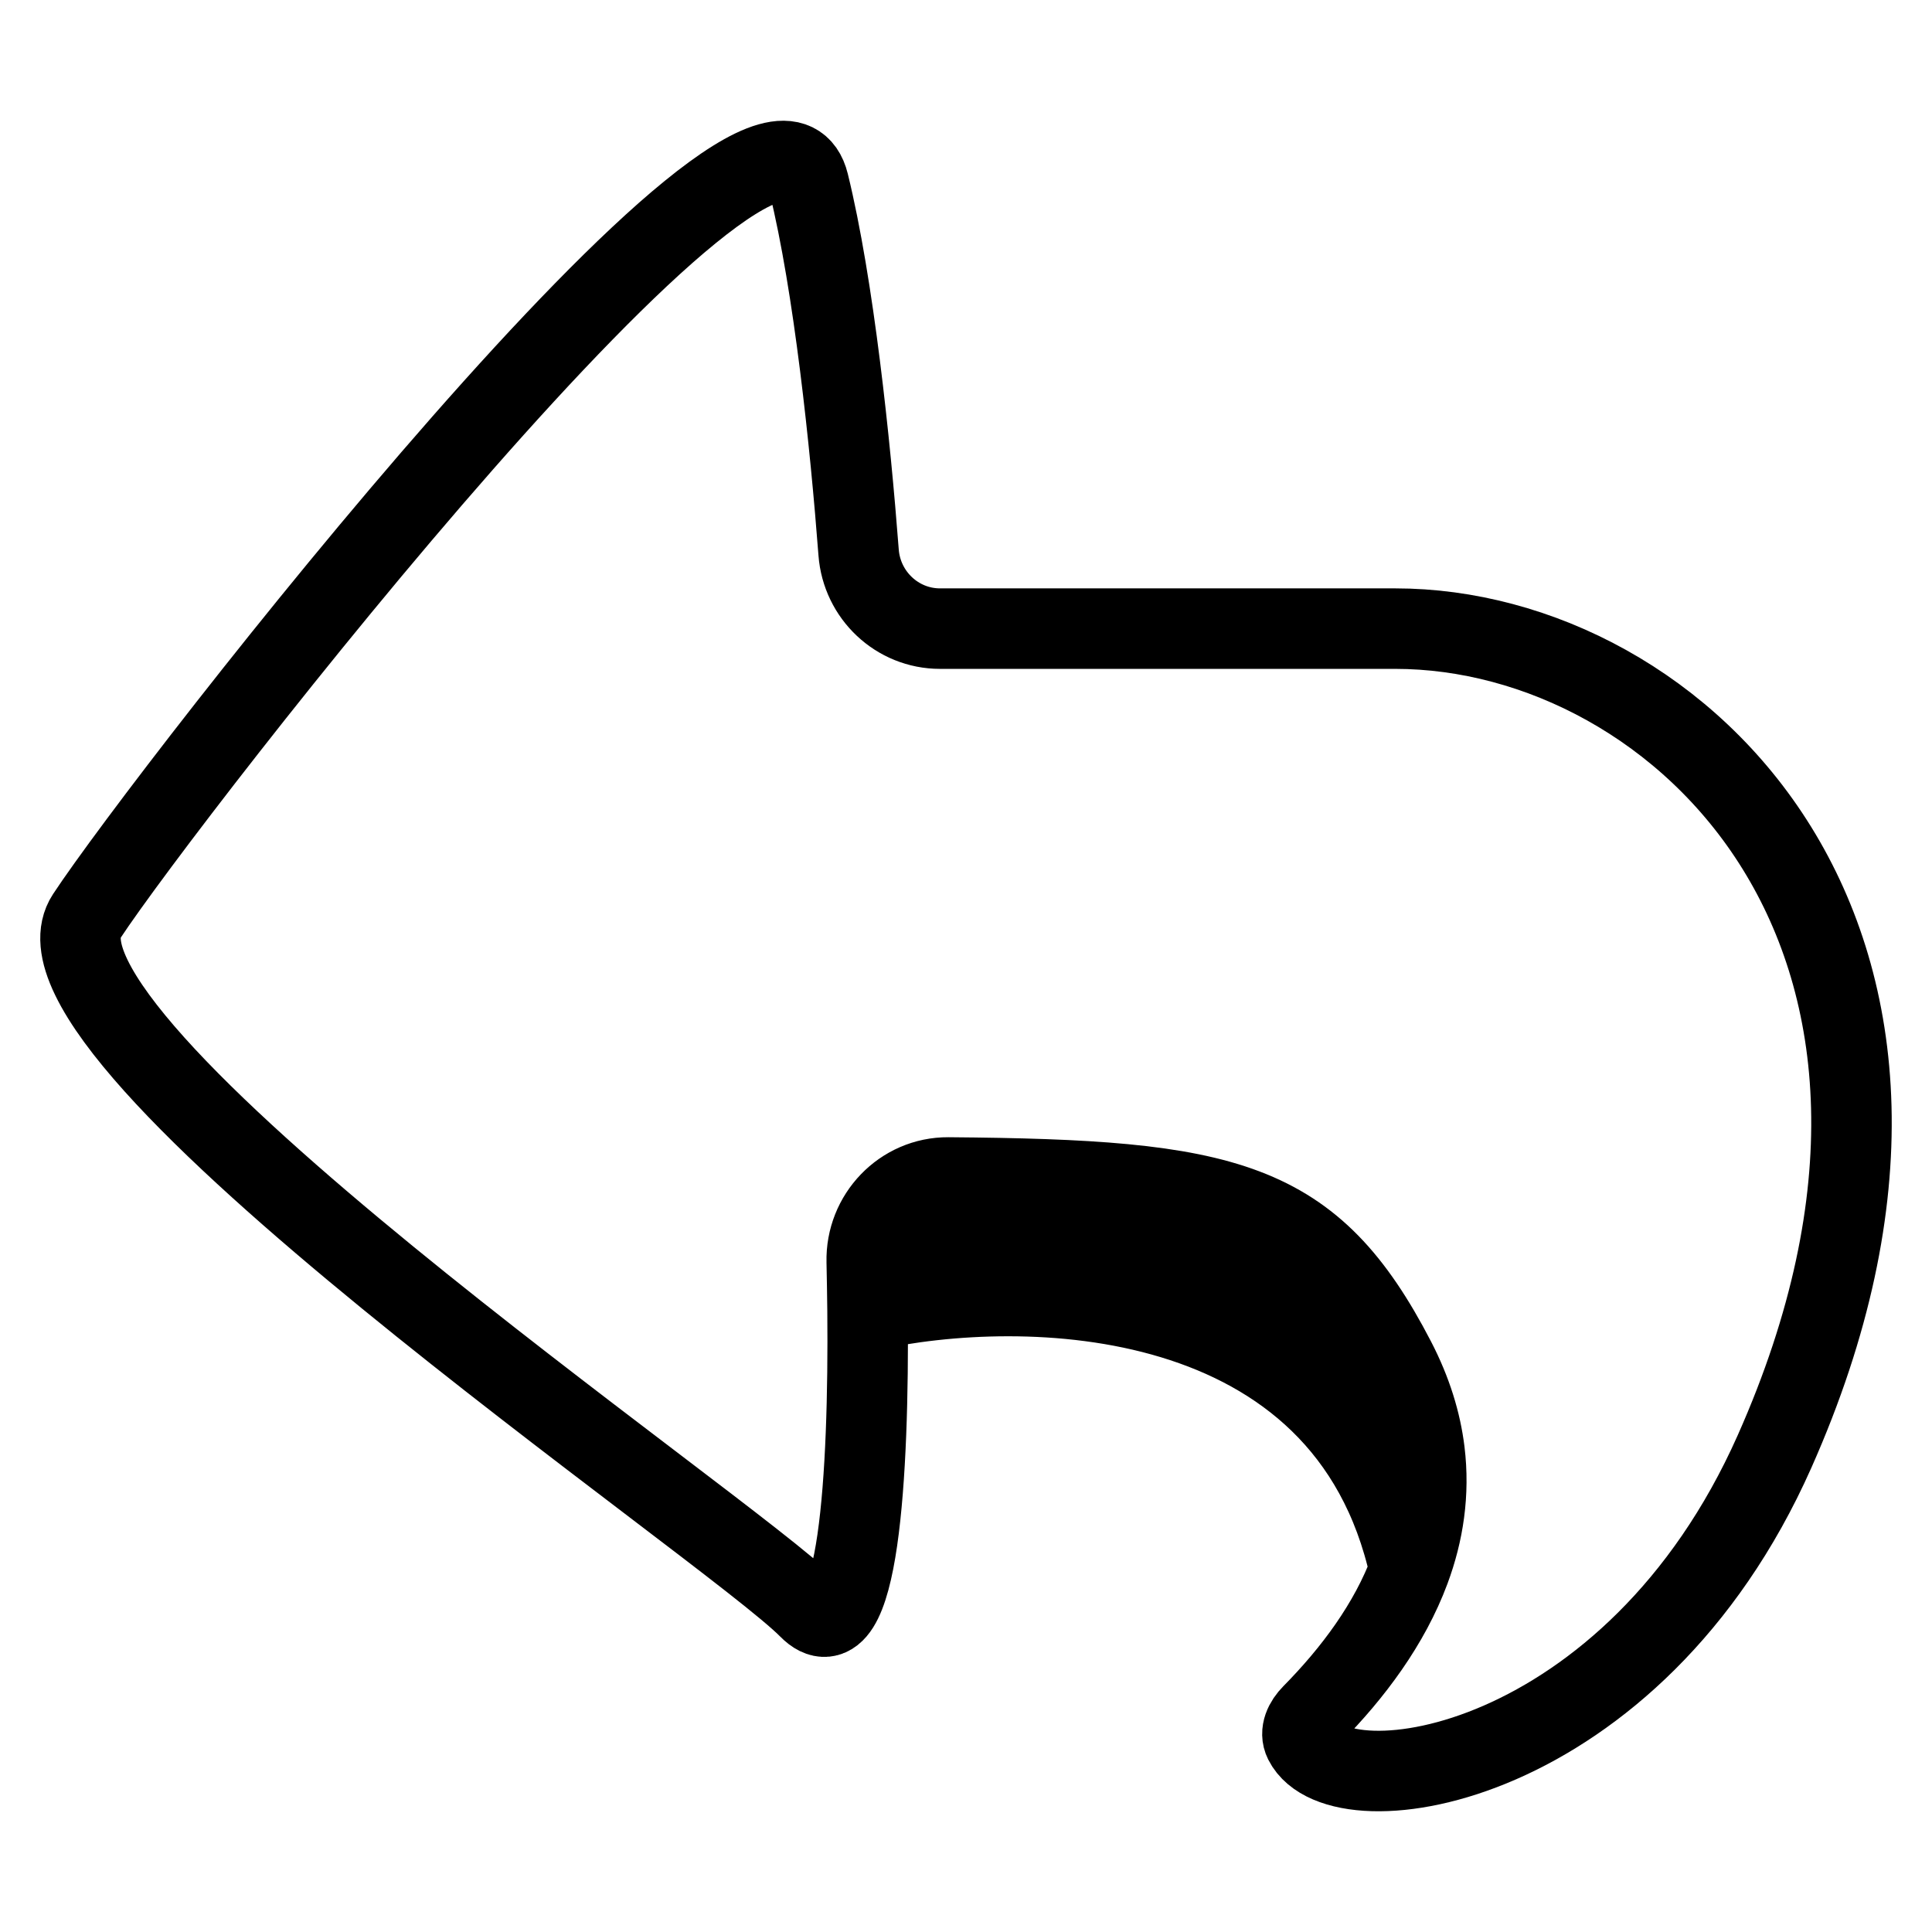<svg width="24" height="24" viewBox="0 0 24 24" fill="none" xmlns="http://www.w3.org/2000/svg">
<path d="M10.767 15.674C10.753 15.102 11.21 14.623 11.781 14.627C15.253 14.655 16.294 14.89 17.333 16.895C17.535 17.285 17.651 17.664 17.696 18.031M10.767 15.674C12.642 15.303 16.653 15.256 17.696 18.031M10.767 15.674C10.771 15.873 10.775 16.077 10.777 16.284M17.696 18.031C17.759 18.548 17.683 19.04 17.512 19.5M10.777 16.284C10.796 18.328 10.662 20.603 10.046 19.977C9.049 18.966 0.081 12.898 1.077 11.381C2.074 9.864 9.547 0.256 10.046 2.278C10.358 3.548 10.563 5.512 10.666 6.863C10.706 7.393 11.145 7.809 11.677 7.809H17.333C20.868 7.809 24.87 11.671 22.044 18.031C20.288 21.983 16.648 22.518 16.201 21.633C16.143 21.518 16.208 21.389 16.298 21.298C16.81 20.779 17.262 20.173 17.512 19.5M10.777 16.284C12.693 15.856 16.721 15.9 17.512 19.5" stroke="black" stroke-linecap="round"/>
</svg>
